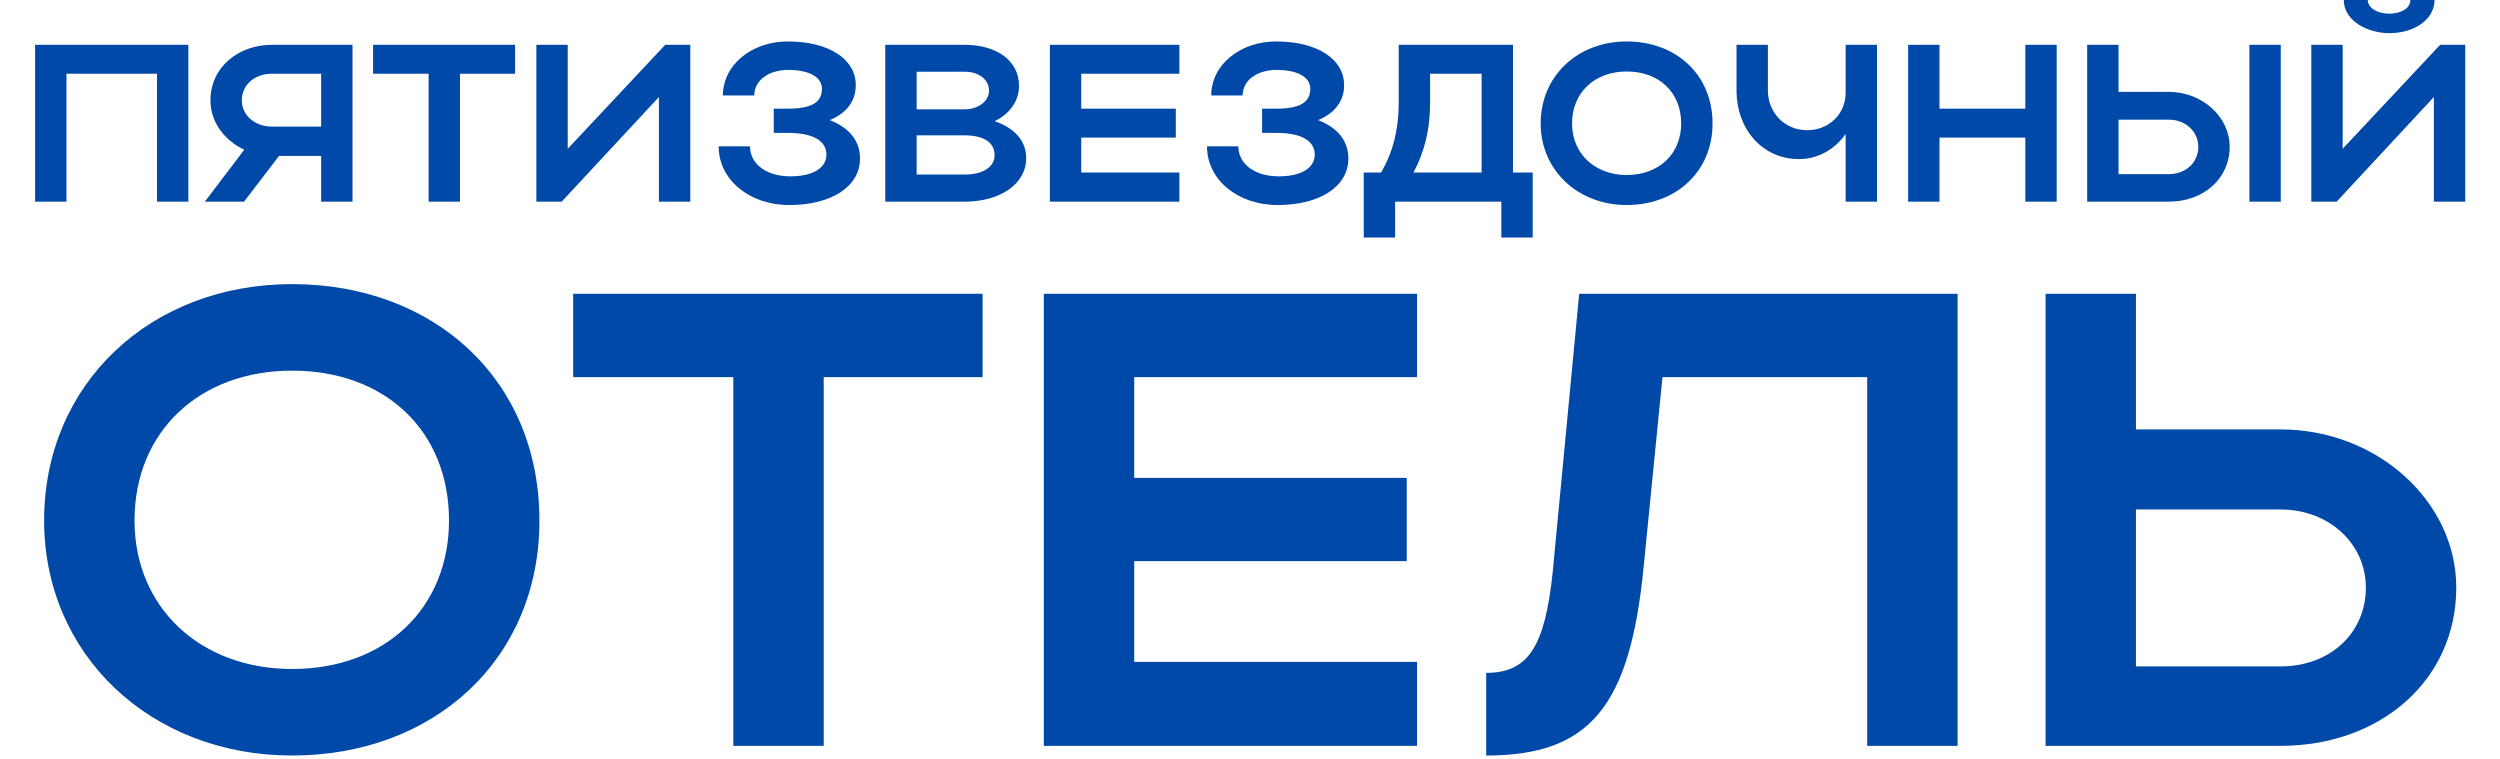 <?xml version="1.0" encoding="UTF-8"?> <svg xmlns="http://www.w3.org/2000/svg" width="781" height="237" viewBox="0 0 781 237" fill="none"><path d="M10.967 14H58.847V63H49.047V23.03H20.767V63H10.967V14ZM76.244 63H63.994L76.314 46.76C70.224 43.96 65.744 38.22 65.744 31.36C65.744 20.93 74.564 14 84.924 14H110.124V63H100.324V48.72H87.164L76.244 63ZM75.544 31.36C75.544 35.98 79.604 39.55 84.924 39.55H100.324V23.03H84.924C79.534 23.03 75.544 26.53 75.544 31.36ZM133.903 63V23.03H116.543V14H160.923V23.03H143.703V63H133.903ZM215.649 63H205.849V30.31L175.469 63H167.559V14H177.359V46.48L207.809 14H215.649V63ZM246.553 64.05C234.093 64.05 224.503 56.14 224.503 45.71H234.303C234.303 51.31 239.553 55.09 246.903 55.09C253.903 55.09 258.173 52.5 258.173 48.3C258.173 44.1 254.183 41.51 246.133 41.51H241.723V33.95H246.063C253.693 33.95 256.773 31.92 256.773 27.72C256.773 24.08 252.783 21.84 246.273 21.84C240.113 21.84 235.633 25.13 235.633 29.82H225.833C225.833 20.3 234.793 12.95 246.133 12.95C258.873 12.95 267.343 18.41 267.343 26.6C267.343 31.57 264.473 35.35 259.223 37.52C265.313 39.9 268.673 44.03 268.673 49.49C268.673 58.24 259.853 64.05 246.553 64.05ZM276.557 63V14H301.337C311.487 14 318.347 19.04 318.347 26.81C318.347 31.64 315.337 35.63 310.717 37.87C316.807 39.9 320.587 43.96 320.587 49.35C320.587 57.54 312.397 63 301.337 63H276.557ZM308.967 28.35C308.967 24.78 305.747 22.4 301.337 22.4H286.357V34.16H301.337C305.467 34.16 308.967 31.71 308.967 28.35ZM310.717 48.44C310.717 44.45 307.217 42.28 301.337 42.28H286.357V54.53H301.337C307.007 54.53 310.717 52.22 310.717 48.44ZM327.98 63V14H368.44V23.03H337.78V33.95H367.32V42.98H337.78V53.9H368.44V63H327.98ZM399.112 64.05C386.652 64.05 377.062 56.14 377.062 45.71H386.862C386.862 51.31 392.112 55.09 399.462 55.09C406.462 55.09 410.732 52.5 410.732 48.3C410.732 44.1 406.742 41.51 398.692 41.51H394.282V33.95H398.622C406.252 33.95 409.332 31.92 409.332 27.72C409.332 24.08 405.342 21.84 398.832 21.84C392.672 21.84 388.192 25.13 388.192 29.82H378.392C378.392 20.3 387.352 12.95 398.692 12.95C411.432 12.95 419.902 18.41 419.902 26.6C419.902 31.57 417.032 35.35 411.782 37.52C417.872 39.9 421.232 44.03 421.232 49.49C421.232 58.24 412.412 64.05 399.112 64.05ZM426.036 53.9H431.426C435.136 47.67 436.956 40.39 436.956 32.2V14H472.656V53.9H478.816V74.2H469.016V63H435.836V74.2H426.036V53.9ZM441.576 53.9H462.856V23.03H446.756V32.41C446.756 40.25 445.076 47.32 441.576 53.9ZM481.308 38.57C481.308 23.8 492.788 12.95 508.188 12.95C523.518 12.95 534.998 23.24 534.998 38.57C534.998 53.69 523.518 64.05 508.188 64.05C492.858 64.05 481.308 53.13 481.308 38.57ZM491.108 38.57C491.108 48.02 498.248 54.67 508.188 54.67C518.338 54.67 525.198 48.02 525.198 38.57C525.198 28.91 518.338 22.33 508.188 22.33C498.178 22.33 491.108 28.91 491.108 38.57ZM576.579 29.05V14H586.379V63H576.579V41.86C573.219 46.62 568.039 49.7 561.949 49.7C550.539 49.7 542.489 40.25 542.489 28.35V14H552.289V28.35C552.289 34.86 557.259 40.67 564.539 40.67C571.749 40.67 576.579 35.21 576.579 29.05ZM596.099 63V14H605.899V33.95H632.709V14H642.509V63H632.709V42.98H605.899V63H596.099ZM652.033 14H661.833V28.7H677.513C687.943 28.7 696.553 36.47 696.553 45.85C696.553 55.79 688.433 63 677.513 63H652.033V14ZM702.713 14H712.513V63H702.713V14ZM686.753 45.85C686.753 41.09 682.763 37.38 677.513 37.38H661.833V54.39H677.513C682.903 54.39 686.753 50.75 686.753 45.85ZM746.41 10.36C739.83 10.36 732.2 6.65 732.2 -2.5034e-06H739.69C739.69 2.45 742.63 4.27 746.41 4.27C750.19 4.27 752.99 2.52 752.99 -2.5034e-06H760.55C760.55 5.88 754.53 10.36 746.41 10.36ZM770.14 63H760.34V30.31L729.96 63H722.05V14H731.85V46.48L762.3 14H770.14V63Z" fill="#0049A9"></path><path d="M13.781 162.594C13.781 120.027 46.866 88.757 91.248 88.757C135.429 88.757 168.514 118.413 168.514 162.594C168.514 206.169 135.429 236.026 91.248 236.026C47.068 236.026 13.781 204.555 13.781 162.594ZM42.024 162.594C42.024 189.828 62.601 208.993 91.248 208.993C120.5 208.993 140.27 189.828 140.27 162.594C140.27 134.754 120.5 115.79 91.248 115.79C62.4 115.79 42.024 134.754 42.024 162.594ZM229.089 233V117.808H179.058V91.784H306.959V117.808H257.332V233H229.089ZM326.085 233V91.784H442.689V117.808H354.328V149.279H439.462V175.303H354.328V206.774H442.689V233H326.085ZM485.065 178.733L493.337 91.784H611.555V233H583.312V117.808H519.361L513.51 176.715C509.274 220.694 496.766 236.026 464.286 236.026V210.204C477.601 210.204 482.645 201.731 485.065 178.733ZM639.031 91.784H667.274V134.149H712.463C742.522 134.149 767.336 156.541 767.336 183.574C767.336 212.221 743.934 233 712.463 233H639.031V91.784ZM739.093 183.574C739.093 169.856 727.594 159.164 712.463 159.164H667.274V208.186H712.463C727.997 208.186 739.093 197.696 739.093 183.574Z" fill="#0049A9"></path></svg> 
